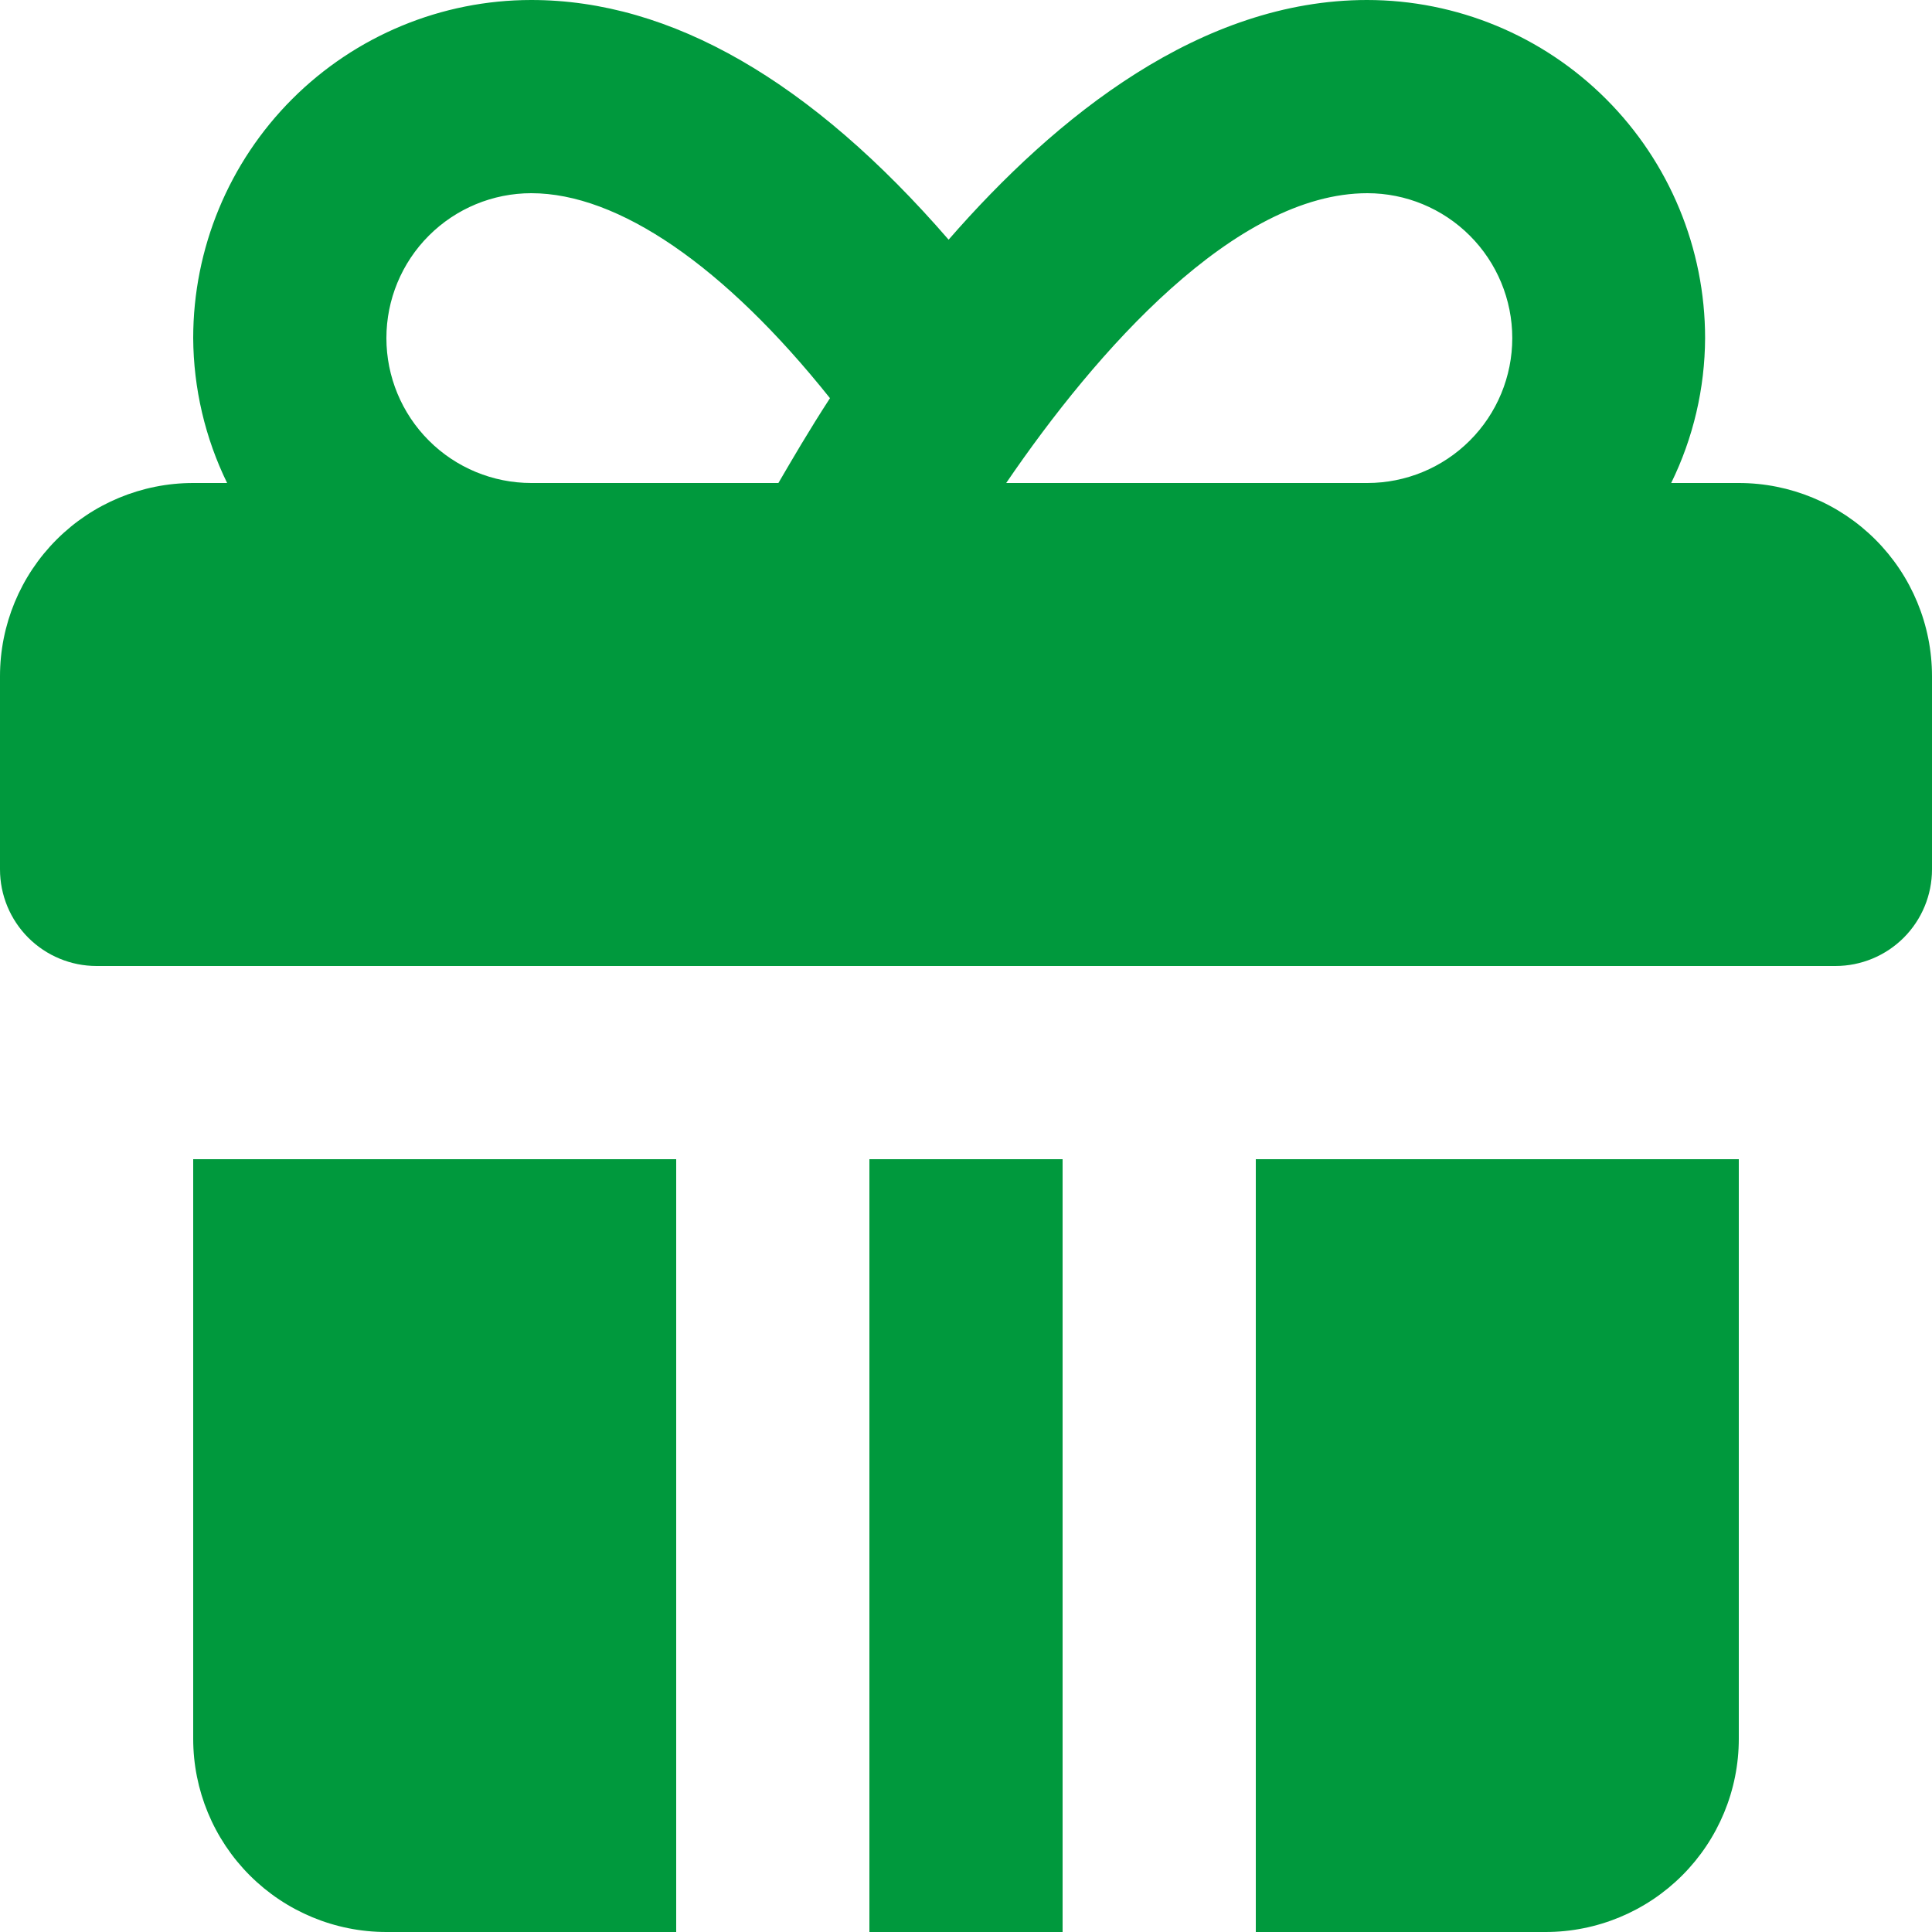 <svg width="72" height="72" viewBox="0 0 72 72" fill="none" xmlns="http://www.w3.org/2000/svg">
<path d="M64.8 18H62.28C63.104 16.319 63.536 14.472 63.544 12.6C63.544 9.258 62.216 6.053 59.853 3.69C57.49 1.327 54.285 0 50.944 0C44.762 0 39.37 4.32 35.352 8.932C30.24 3.031 25.016 0 19.8 0C16.458 0 13.253 1.327 10.89 3.69C8.527 6.053 7.2 9.258 7.2 12.6C7.211 14.472 7.643 16.319 8.464 18H7.2C5.29 18 3.459 18.759 2.109 20.109C0.759 21.459 0 23.29 0 25.2V32.4C0 33.355 0.379 34.27 1.054 34.946C1.73 35.621 2.645 36 3.6 36H68.4C69.355 36 70.27 35.621 70.946 34.946C71.621 34.27 72 33.355 72 32.4V25.2C72 23.29 71.241 21.459 69.891 20.109C68.541 18.759 66.71 18 64.8 18ZM29.009 18H19.8C18.368 18 16.994 17.431 15.982 16.418C14.969 15.406 14.4 14.032 14.4 12.6C14.4 11.168 14.969 9.794 15.982 8.782C16.994 7.769 18.368 7.2 19.8 7.2C23.04 7.2 27 9.914 30.931 14.839C30.143 16.052 29.52 17.125 29.009 18ZM50.969 18H37.498C40.856 13.075 46.033 7.2 50.958 7.2C52.39 7.2 53.764 7.769 54.776 8.782C55.789 9.794 56.358 11.168 56.358 12.6C56.358 14.032 55.789 15.406 54.776 16.418C53.764 17.431 52.39 18 50.958 18H50.969ZM39.6 43.2H32.4V72H39.6V43.2ZM25.2 43.2H7.2V64.8C7.2 66.71 7.959 68.541 9.309 69.891C10.659 71.241 12.49 72 14.4 72H25.2V43.2ZM46.8 43.2V72H57.6C59.51 72 61.341 71.241 62.691 69.891C64.041 68.541 64.8 66.71 64.8 64.8V43.2H46.8Z" fill="#00993D"/>
</svg>
